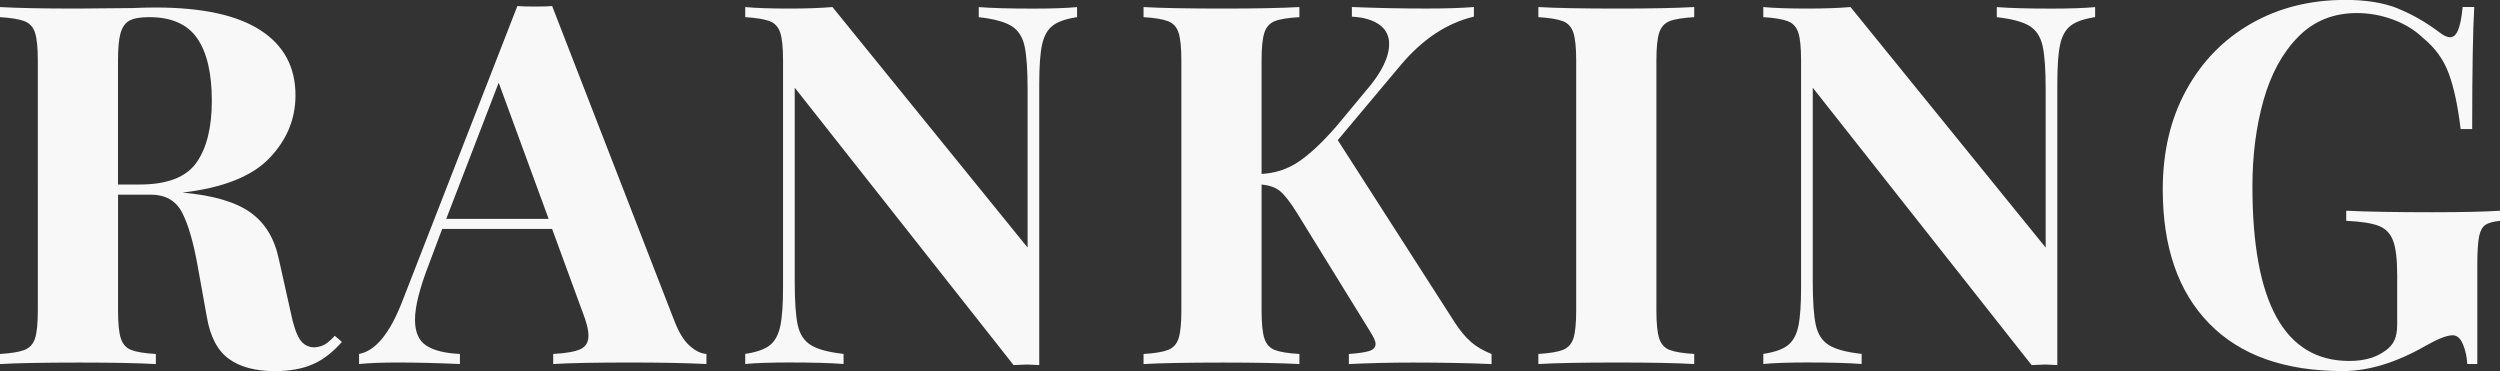 <?xml version="1.0" encoding="UTF-8"?>
<svg id="_レイヤー_1" data-name="レイヤー 1" xmlns="http://www.w3.org/2000/svg" width="59.495" height="8.832" viewBox="0 0 59.495 8.832">
  <rect x="0" y="0" width="59.495" height="8.832" fill="#333333" stroke="none"/>
  <defs>
    <style>
      .cls-1 {
        fill: #f8f8f8;
        stroke-width: 0px;
      }

      .cls-2 {
        isolation: isolate;
      }
    </style>
  </defs>
  <g class="cls-2">
    <path class="cls-1" d="M8.136,8.136c-.216.248-.448.427-.695.534-.248.108-.549.162-.9.162-.464,0-.83-.098-1.098-.294-.269-.196-.442-.53-.522-1.002l-.216-1.2c-.104-.584-.231-1.014-.378-1.29-.148-.275-.395-.414-.738-.414h-.78v2.76c0,.305.022.524.066.66.044.137.126.229.246.276s.315.08.588.096v.24c-.432-.024-1.036-.036-1.812-.036-.856,0-1.488.012-1.897.036v-.24c.264-.016.458-.048.582-.096s.208-.14.252-.276c.044-.136.066-.355.066-.66V1.44c0-.305-.022-.524-.066-.66s-.128-.229-.252-.276-.318-.08-.582-.096v-.24c.408.024,1.016.036,1.824.036l1.332-.012c.16-.008.344-.013.552-.013,1.105,0,1.934.181,2.49.54.556.36.834.876.834,1.548,0,.568-.208,1.068-.624,1.5-.416.433-1.105.704-2.064.816.721.065,1.256.22,1.608.468.352.248.58.62.684,1.116l.276,1.236c.064.32.138.544.222.672s.202.191.354.191c.096-.008.178-.031.246-.071.067-.04.145-.108.233-.204l.168.144ZM3.078.492c-.101.056-.17.156-.21.3-.04.144-.06.36-.06.648v2.951h.517c.655,0,1.105-.174,1.35-.521s.366-.838.366-1.47c0-.656-.116-1.152-.348-1.488-.232-.336-.612-.504-1.141-.504-.216,0-.374.028-.474.084Z"/>
    <path class="cls-1" d="M16.416,8.232c.136.12.268.184.396.191v.24c-.479-.024-1.088-.036-1.823-.036-.816,0-1.425.012-1.824.036v-.24c.304-.016.519-.054.647-.113.128-.06.192-.166.192-.318,0-.144-.048-.336-.144-.576l-.721-1.968h-2.616l-.311.828c-.224.576-.336,1.02-.336,1.332,0,.296.09.502.27.617.181.116.446.183.799.198v.24c-.545-.024-1.04-.036-1.488-.036-.368,0-.672.012-.912.036v-.24c.392-.071.736-.492,1.032-1.26L12.312.144c.088.008.229.012.42.012.192,0,.328-.004.408-.012l2.916,7.512c.104.264.224.456.36.576ZM13.056,5.208l-1.188-3.24-1.248,3.24h2.436Z"/>
    <path class="cls-1" d="M25.632.408c-.265.04-.458.107-.582.204-.124.096-.208.248-.252.456s-.066.516-.066.924v6.696l-.288-.013-.323.013-5.208-6.601v4.608c0,.472.023.817.071,1.038.048.22.152.38.312.479.16.101.42.17.779.21v.24c-.311-.024-.743-.036-1.296-.036-.44,0-.788.012-1.044.036v-.24c.265-.04.458-.107.582-.204.124-.096.208-.247.252-.456.044-.208.066-.516.066-.924V1.44c0-.305-.022-.524-.066-.66s-.128-.229-.252-.276-.317-.08-.582-.096v-.24c.256.024.605.036,1.044.036.4,0,.744-.012,1.032-.036l4.644,5.724v-3.756c0-.472-.024-.817-.072-1.038-.048-.22-.152-.38-.312-.479s-.42-.17-.779-.21v-.24c.311.024.744.036,1.296.036.447,0,.796-.012,1.044-.036v.24Z"/>
    <path class="cls-1" d="M35.004,8.136c.128.112.292.208.492.288v.24c-.56-.024-1.185-.036-1.872-.036-.528,0-1.036.012-1.524.036v-.24c.225-.016.386-.04.486-.071.1-.032.15-.089.15-.169,0-.064-.045-.163-.133-.3l-1.739-2.819c-.16-.256-.294-.429-.402-.517s-.254-.14-.439-.156v3c0,.305.022.524.066.66.044.137.126.229.246.276s.315.08.588.096v.24c-.432-.024-1.036-.036-1.812-.036-.856,0-1.488.012-1.897.036v-.24c.264-.016.458-.048.582-.096s.208-.14.252-.276c.044-.136.066-.355.066-.66V1.44c0-.305-.022-.524-.066-.66s-.128-.229-.252-.276-.318-.08-.582-.096v-.24c.408.024,1.04.036,1.897.036.775,0,1.38-.012,1.812-.036v.24c-.273.016-.468.048-.588.096s-.202.141-.246.276-.066.355-.066.66v2.699c.32-.016.612-.111.876-.287.265-.177.565-.456.9-.841l.708-.852c.368-.424.552-.796.552-1.116,0-.191-.078-.344-.233-.456-.156-.111-.374-.176-.654-.191v-.229c.584.024,1.176.036,1.776.036.464,0,.84-.012,1.128-.036v.229c-.641.151-1.221.535-1.74,1.151l-1.5,1.788,2.796,4.356c.12.184.244.332.372.443Z"/>
    <path class="cls-1" d="M40.319.408c-.273.016-.468.048-.588.096s-.202.141-.246.276-.066.355-.066.66v5.951c0,.305.022.524.066.66.044.137.126.229.246.276s.315.08.588.096v.24c-.432-.024-1.036-.036-1.812-.036-.856,0-1.488.012-1.897.036v-.24c.264-.016.458-.048.582-.096s.208-.14.252-.276c.044-.136.066-.355.066-.66V1.44c0-.305-.022-.524-.066-.66s-.128-.229-.252-.276-.318-.08-.582-.096v-.24c.408.024,1.04.036,1.897.036.775,0,1.38-.012,1.812-.036v.24Z"/>
    <path class="cls-1" d="M49.859.408c-.264.04-.458.107-.582.204-.124.096-.208.248-.252.456s-.065.516-.065.924v6.696l-.288-.013-.324.013-5.208-6.601v4.608c0,.472.024.817.072,1.038.048.22.151.38.311.479.16.101.42.17.78.21v.24c-.311-.024-.744-.036-1.296-.036-.44,0-.788.012-1.044.036v-.24c.264-.04.458-.107.582-.204.124-.096.208-.247.252-.456.044-.208.065-.516.065-.924V1.44c0-.305-.021-.524-.065-.66s-.128-.229-.252-.276-.318-.08-.582-.096v-.24c.256.024.604.036,1.044.036.399,0,.744-.012,1.032-.036l4.644,5.724v-3.756c0-.472-.023-.817-.072-1.038-.048-.22-.151-.38-.311-.479s-.42-.17-.78-.21v-.24c.312.024.744.036,1.296.036.448,0,.796-.012,1.044-.036v.24Z"/>
    <path class="cls-1" d="M57.065.204c.34.136.674.328,1.002.576.096.072.176.107.24.107.08,0,.144-.058.191-.174.049-.115.084-.298.108-.546h.276c-.032.544-.049,1.512-.049,2.904h-.275c-.065-.544-.158-.984-.282-1.32s-.33-.62-.618-.852c-.191-.185-.428-.328-.708-.433-.28-.103-.568-.155-.863-.155-.56,0-1.026.19-1.398.569s-.646.882-.822,1.506-.264,1.309-.264,2.053c0,2.768.768,4.151,2.304,4.151.352,0,.636-.08.853-.239.103-.072.178-.156.222-.253.044-.096.066-.22.066-.371v-1.177c0-.376-.032-.649-.097-.821-.064-.172-.178-.29-.342-.354-.164-.064-.422-.103-.774-.12v-.24c.496.024,1.181.036,2.053.036.712,0,1.248-.012,1.607-.036v.24c-.16.017-.275.048-.348.097-.072.048-.122.14-.15.275-.027.137-.042.356-.042.66v2.376h-.239c-.009-.168-.042-.324-.102-.468-.06-.144-.142-.216-.246-.216-.136,0-.352.084-.647.252-.696.399-1.353.6-1.969.6-1.384,0-2.443-.378-3.18-1.134s-1.103-1.818-1.103-3.187c0-.895.185-1.684.558-2.363.372-.681.886-1.208,1.542-1.584s1.404-.565,2.244-.565c.496,0,.914.068,1.254.204Z"/>
  </g>
</svg>